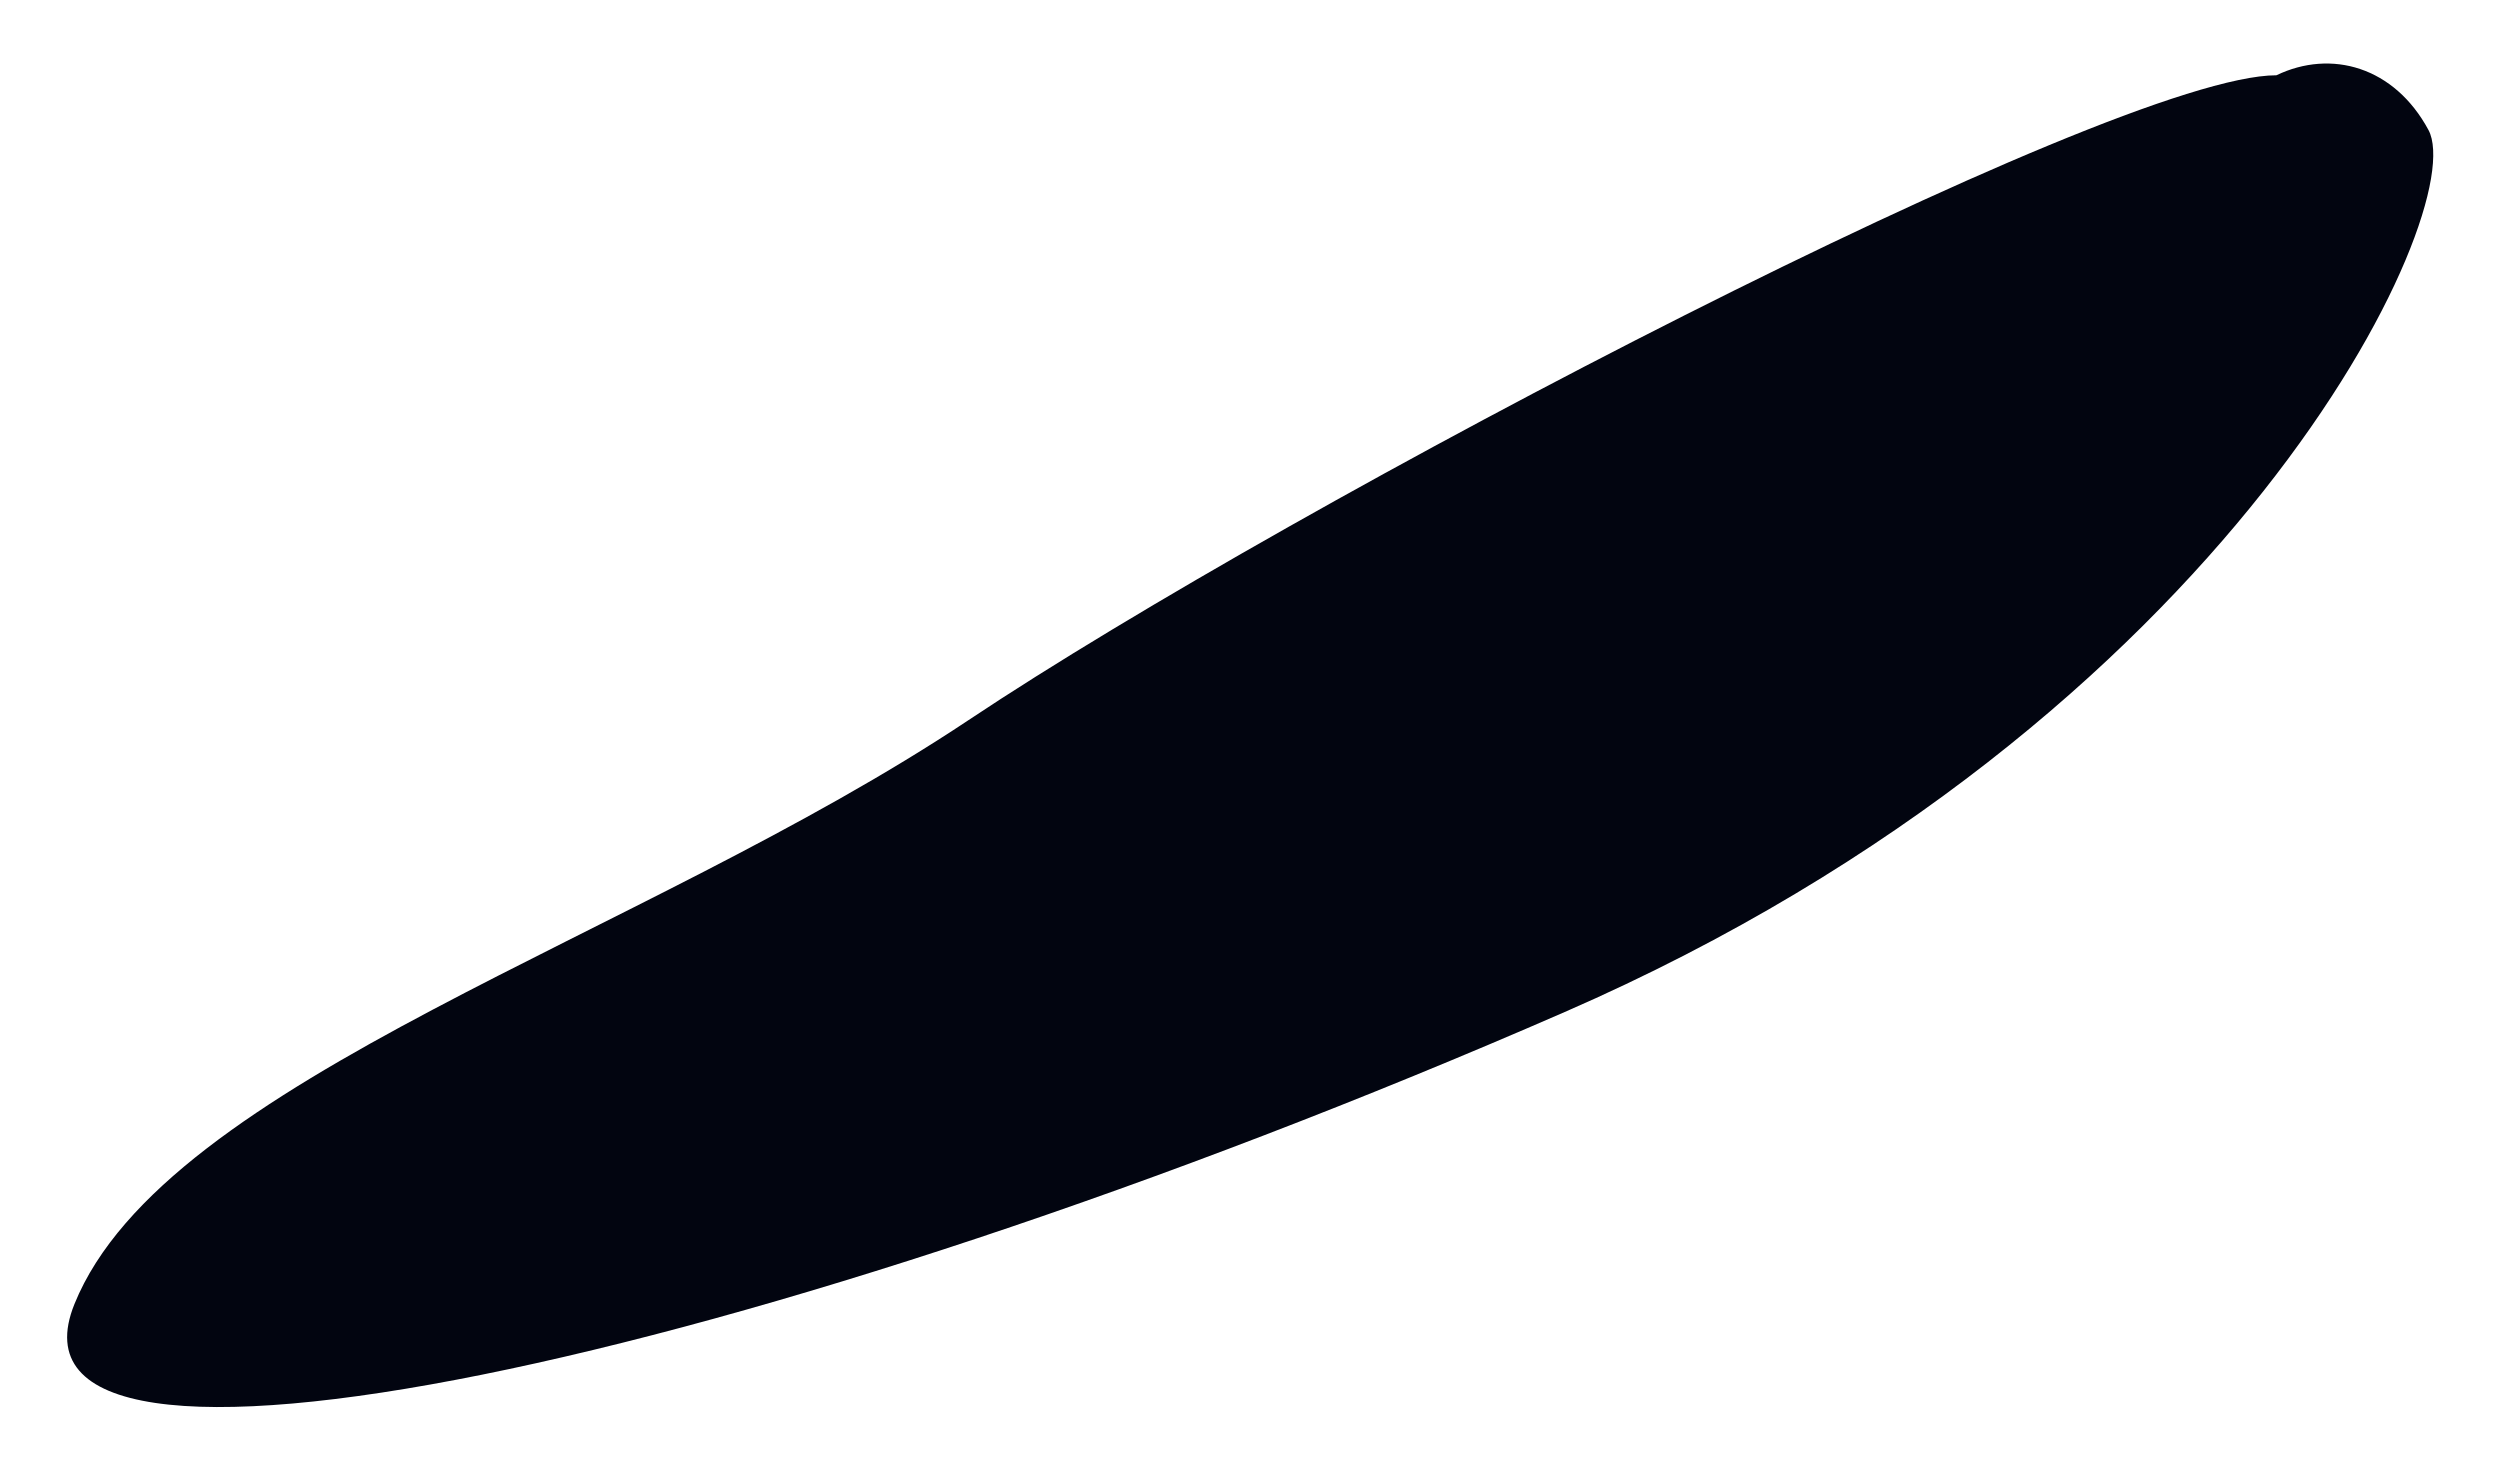 <svg width="280" height="165" viewBox="0 0 280 165" fill="none" xmlns="http://www.w3.org/2000/svg">
<g filter="url(#filter0_f_2027_15045)">
<path d="M271.99 14.562C268.175 7.477 261.09 5.479 254.959 8.431C236.564 8.431 145.276 56.119 108.488 80.644C71.7 105.17 18.561 120.839 8.342 146.046C-1.877 171.252 84.644 152.858 175.251 113.345C250.106 80.701 276.759 23.419 271.99 14.562Z" fill="#020510"/>
</g>
<defs>
<filter id="filter0_f_2027_15045" x="0.706" y="0.302" width="278.632" height="164.101" filterUnits="userSpaceOnUse" color-interpolation-filters="sRGB">
<feFlood flood-opacity="0" result="BackgroundImageFix"/>
<feBlend mode="normal" in="SourceGraphic" in2="BackgroundImageFix" result="shape"/>
<feGaussianBlur stdDeviation="3.406" result="effect1_foregroundBlur_2027_15045"/>
</filter>
</defs>
</svg>

